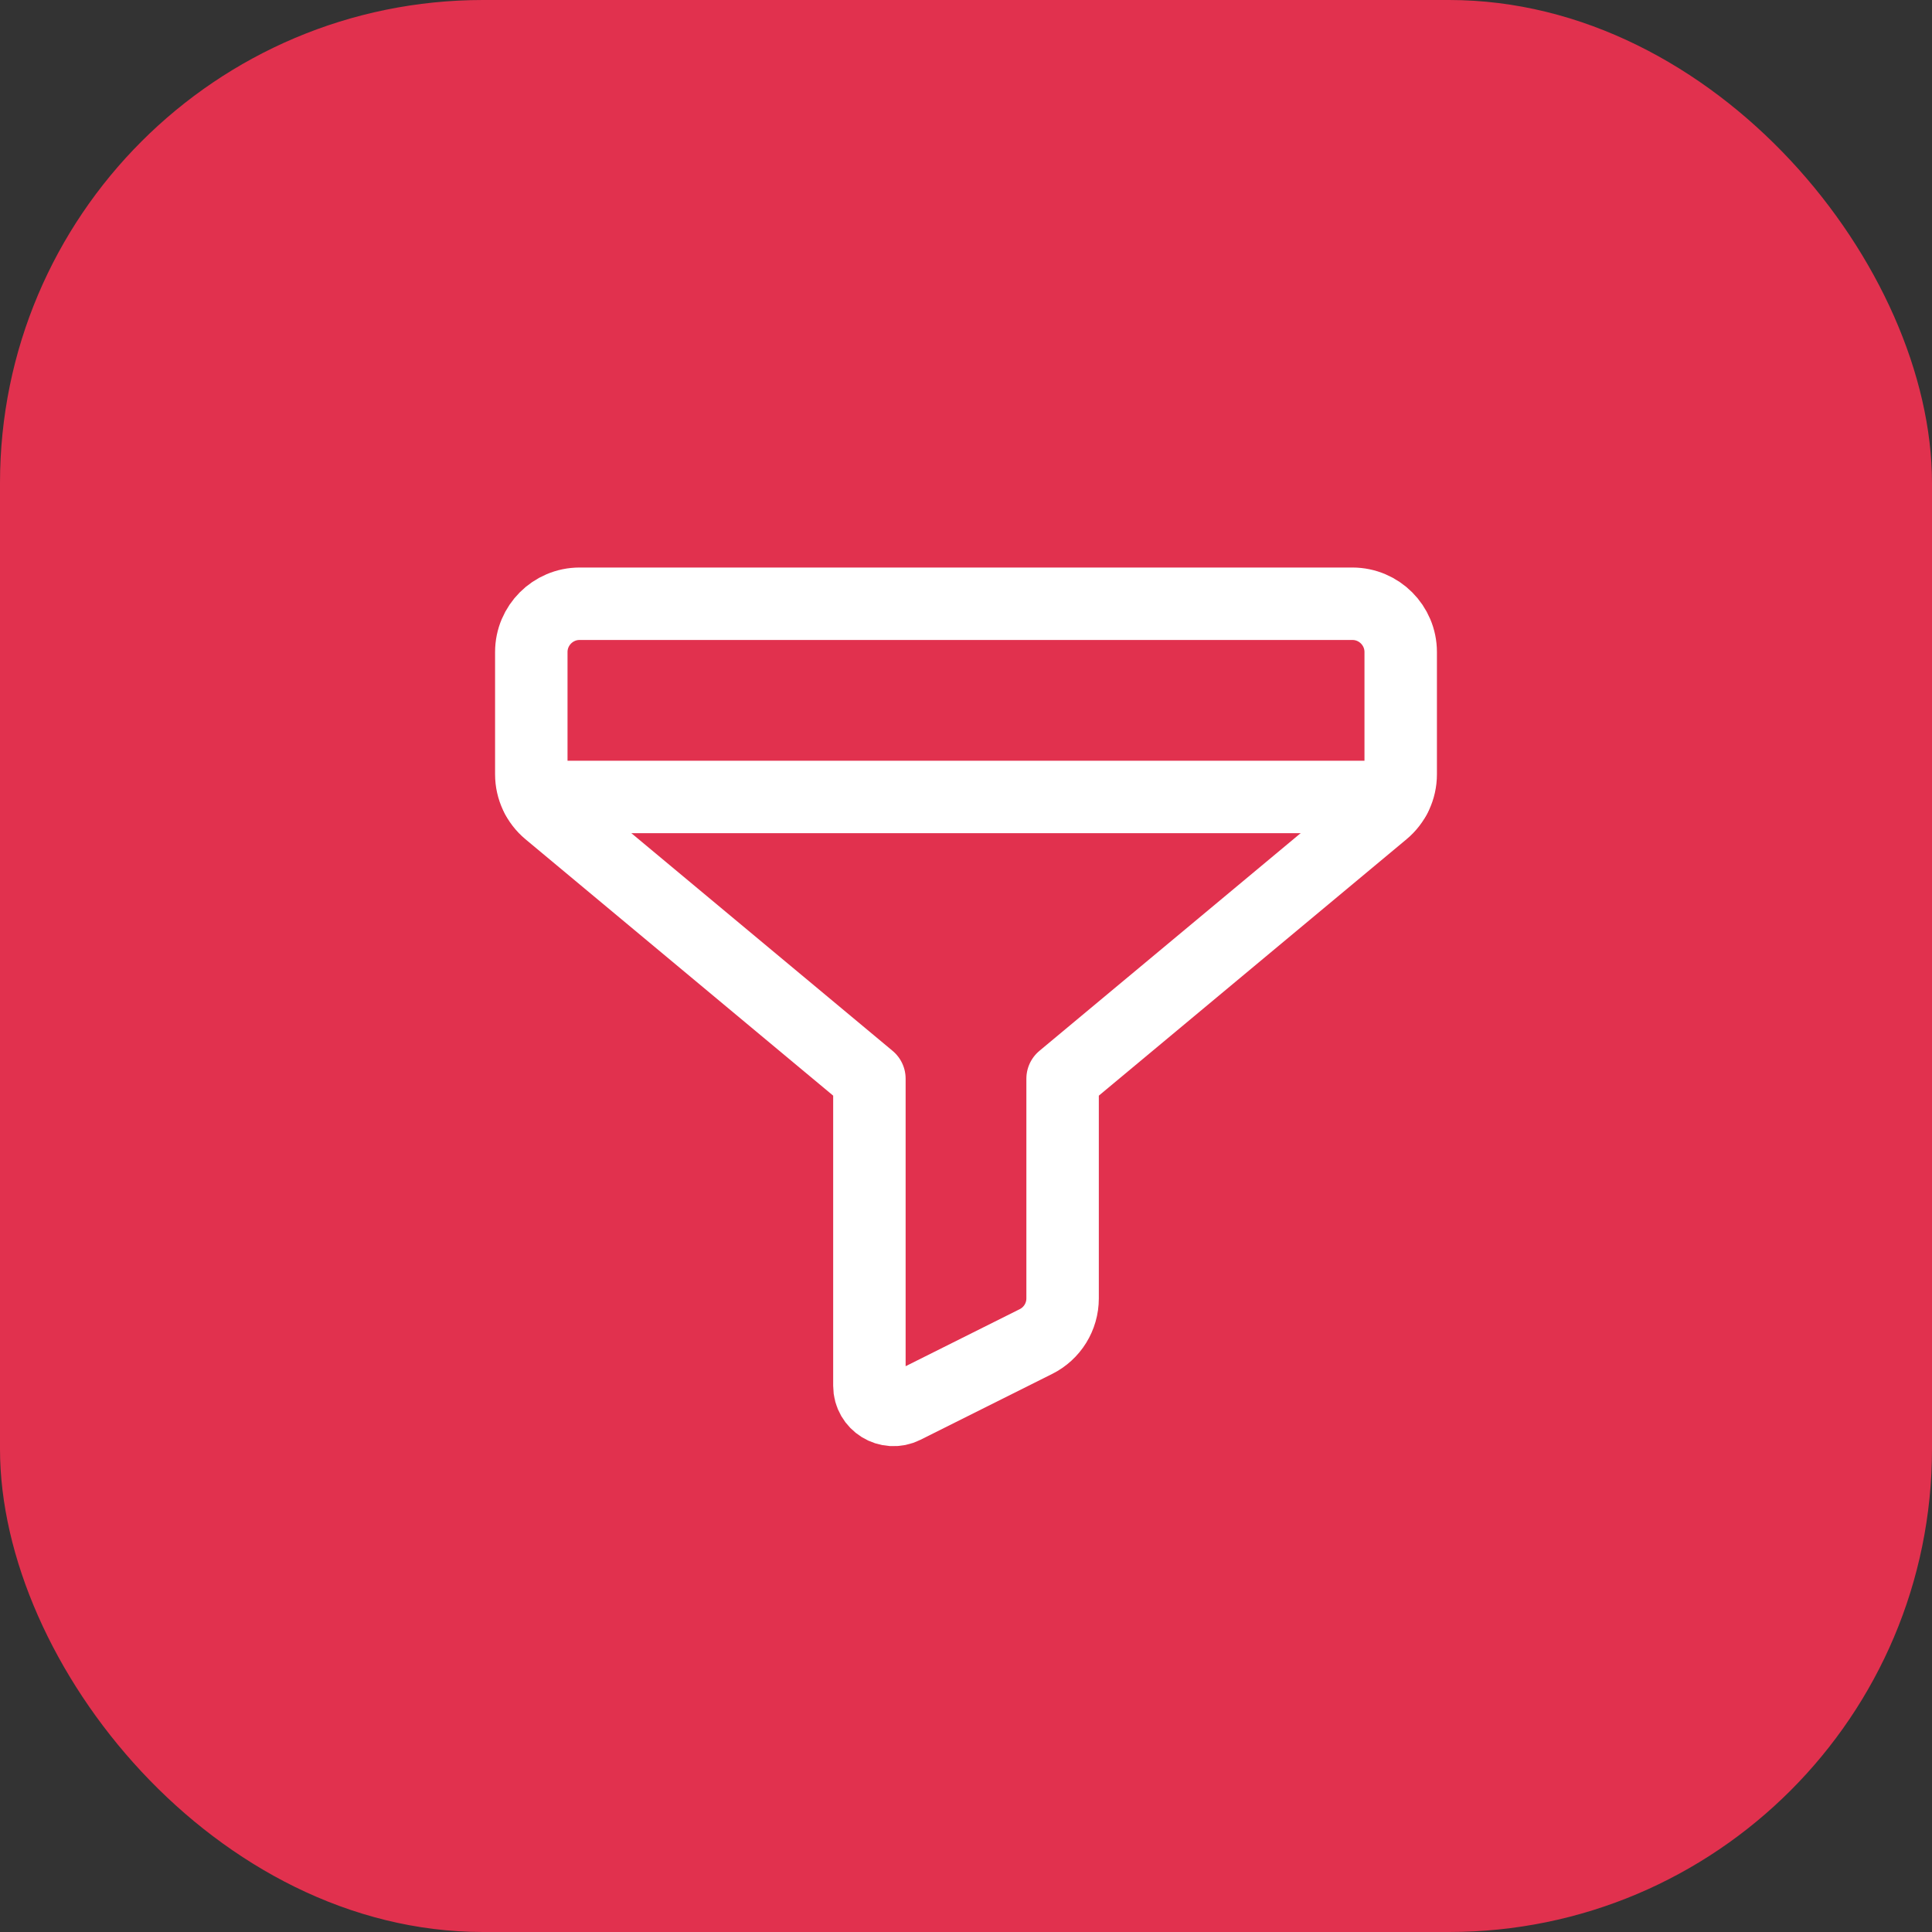<?xml version="1.0" encoding="UTF-8"?> <svg xmlns="http://www.w3.org/2000/svg" width="40" height="40" viewBox="0 0 40 40" fill="none"><rect x="0" y="0" width="40" height="40" fill="#333333" stroke="none"/><rect width="40" height="40" rx="10" fill="#E1314E"></rect><path d="M18 22.333L11.36 16.8C11.132 16.61 11 16.328 11 16.032V13.5C11 12.948 11.448 12.5 12 12.5H28C28.552 12.5 29 12.948 29 13.5V16.032C29 16.329 28.868 16.61 28.64 16.8L22 22.333V26.882C22 27.261 21.786 27.607 21.447 27.776L18.723 29.138C18.391 29.304 18 29.063 18 28.691V22.333Z" stroke="white" stroke-width="1.5" stroke-linecap="round" stroke-linejoin="round"></path><path d="M11.121 16.5H28.881" stroke="white" stroke-width="1.5" stroke-linecap="round" stroke-linejoin="round"></path></svg> 